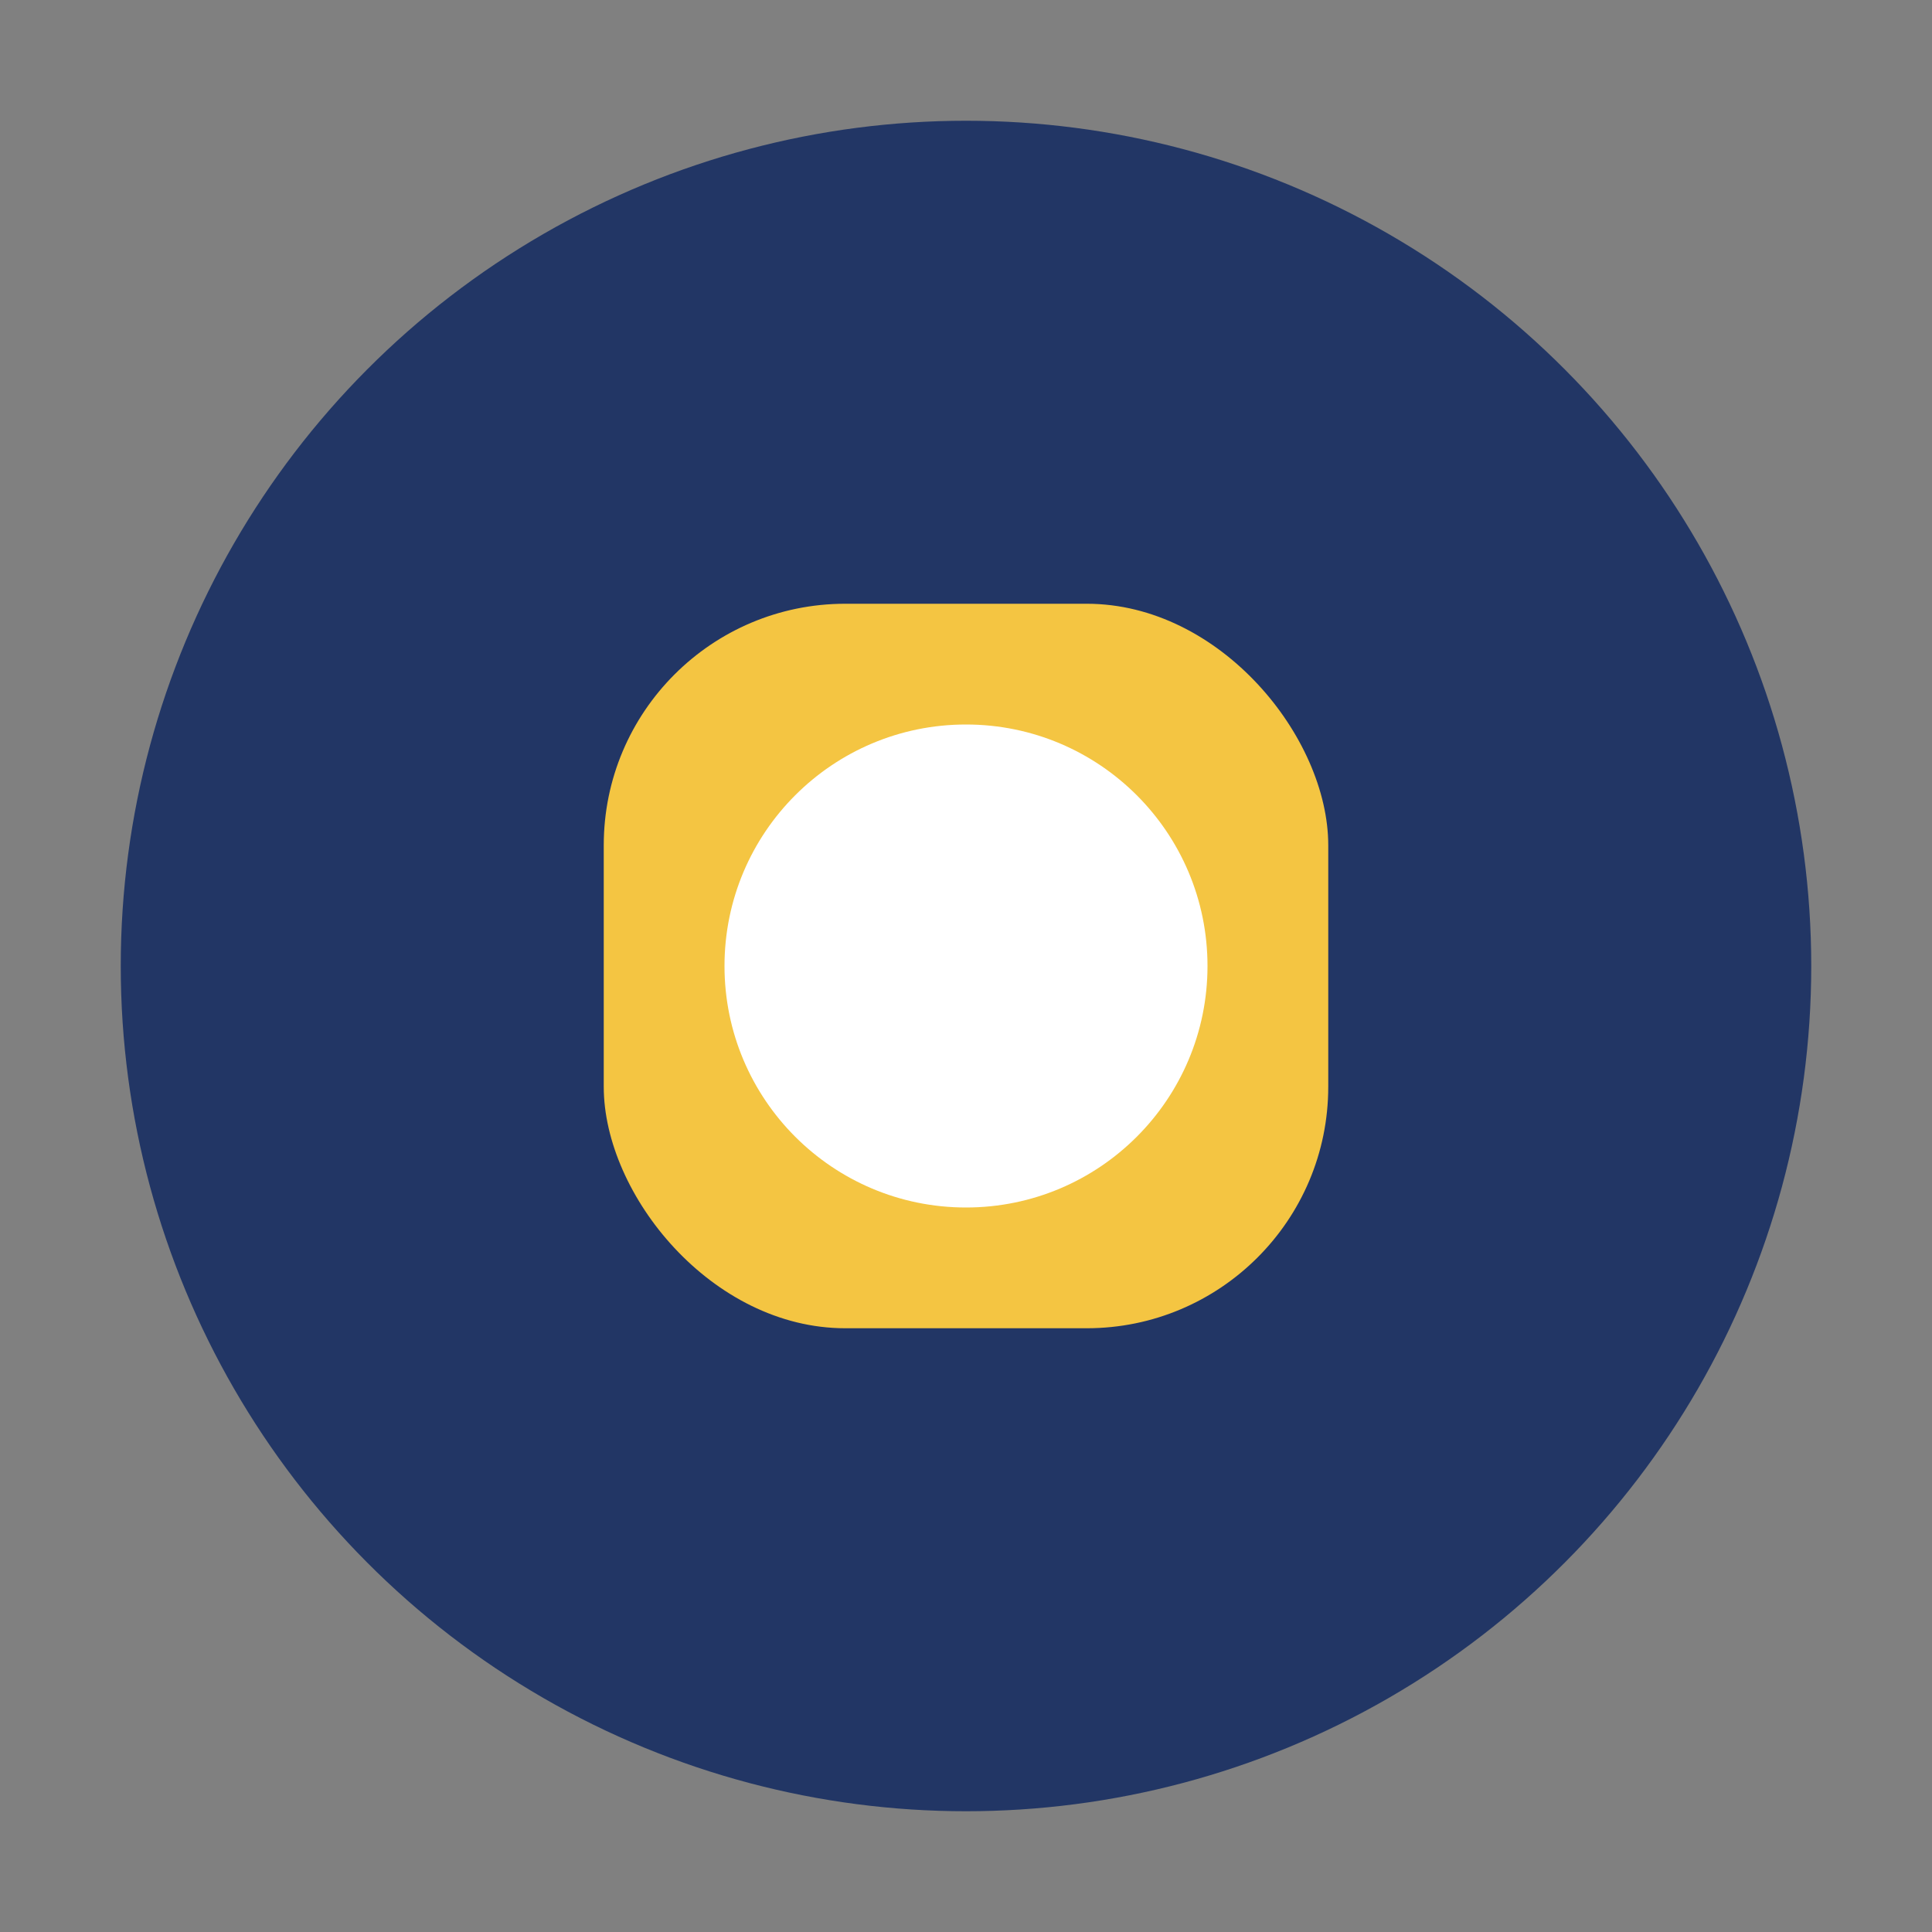 <?xml version="1.0" encoding="UTF-8"?>
<svg xmlns="http://www.w3.org/2000/svg" width="32" height="32" viewBox="0 0 32 32"><rect x="0" y="0" width="32" height="32" fill="#808080" stroke="none"/><circle cx="16" cy="16" r="14" fill="#223665"/><rect x="10" y="10" width="12" height="12" rx="4" fill="#F4C542"/><circle cx="16" cy="16" r="4" fill="#fff"/></svg>